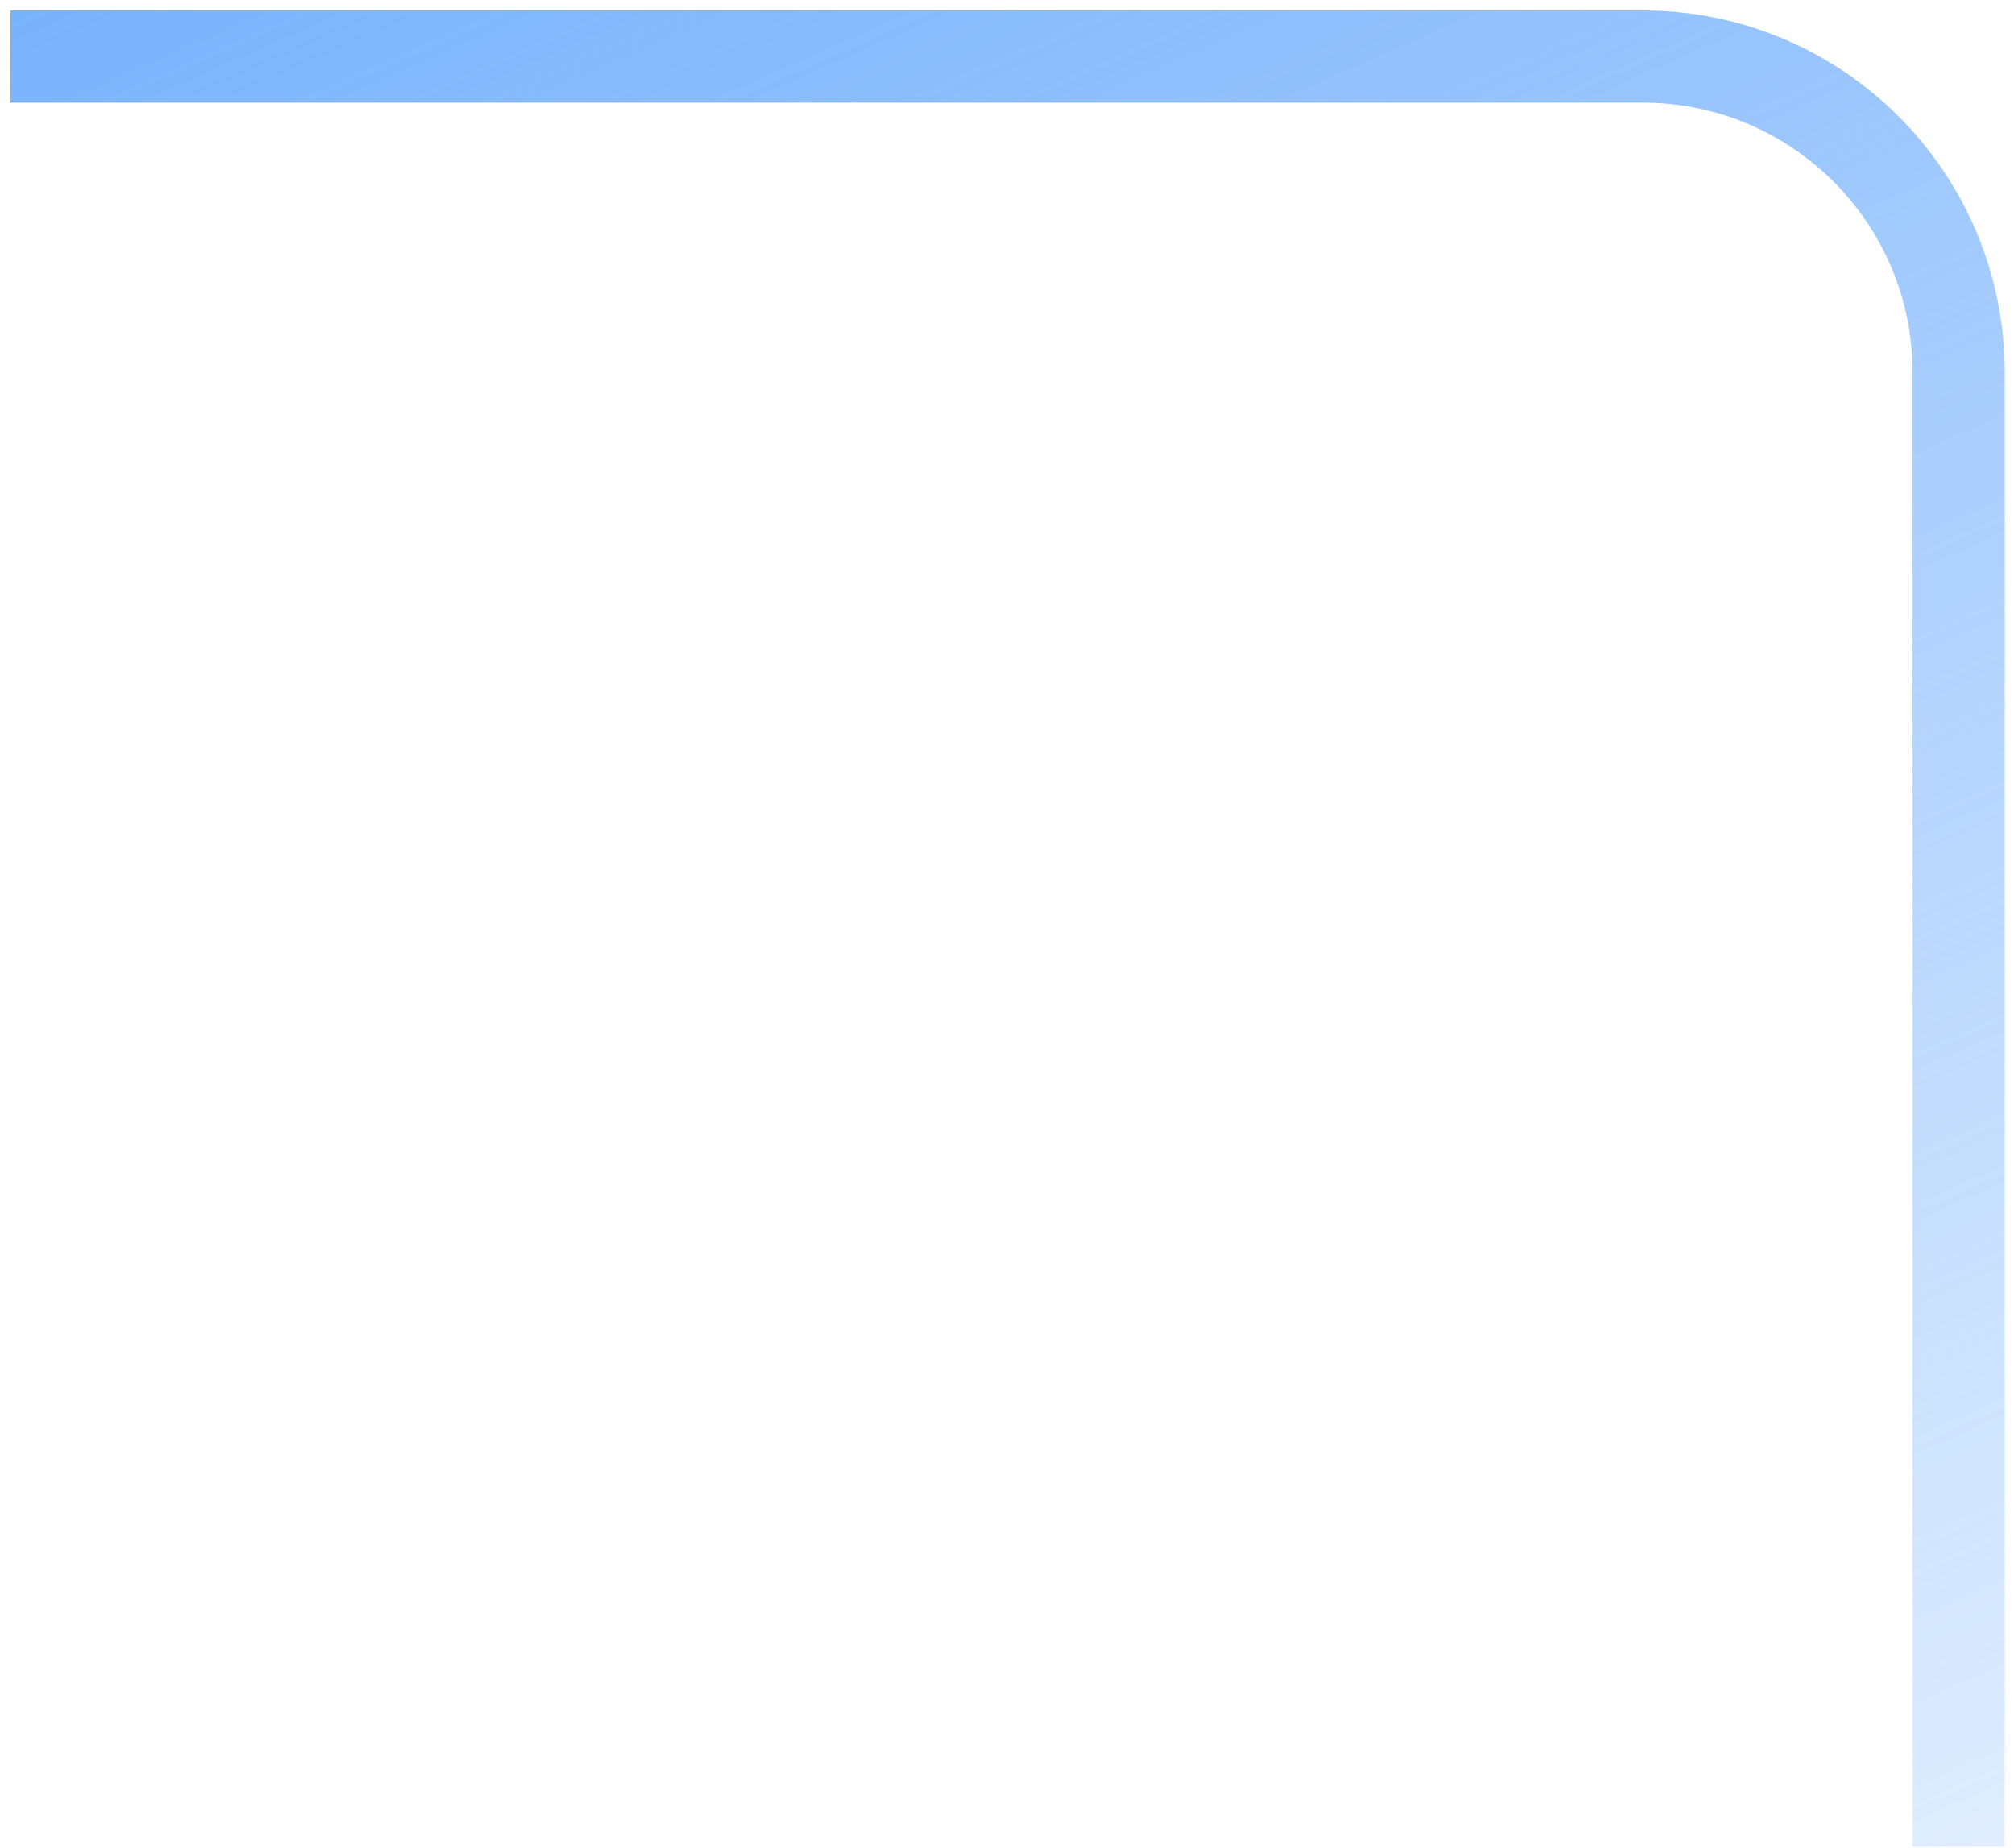 <svg width="170" height="156" viewBox="0 0 170 156" fill="none" xmlns="http://www.w3.org/2000/svg">
<path d="M165.328 155.885V31.44C165.328 16.712 153.389 4.773 138.661 4.773H0.884" stroke="url(#paint0_linear_9363_96790)" stroke-width="7.778"/>
<defs>
<linearGradient id="paint0_linear_9363_96790" x1="143.231" y1="238.436" x2="10.633" y2="-63.023" gradientUnits="userSpaceOnUse">
<stop stop-color="#5FA4FB" stop-opacity="0"/>
<stop offset="0.997" stop-color="#5FA4FB"/>
</linearGradient>
</defs>
</svg>
